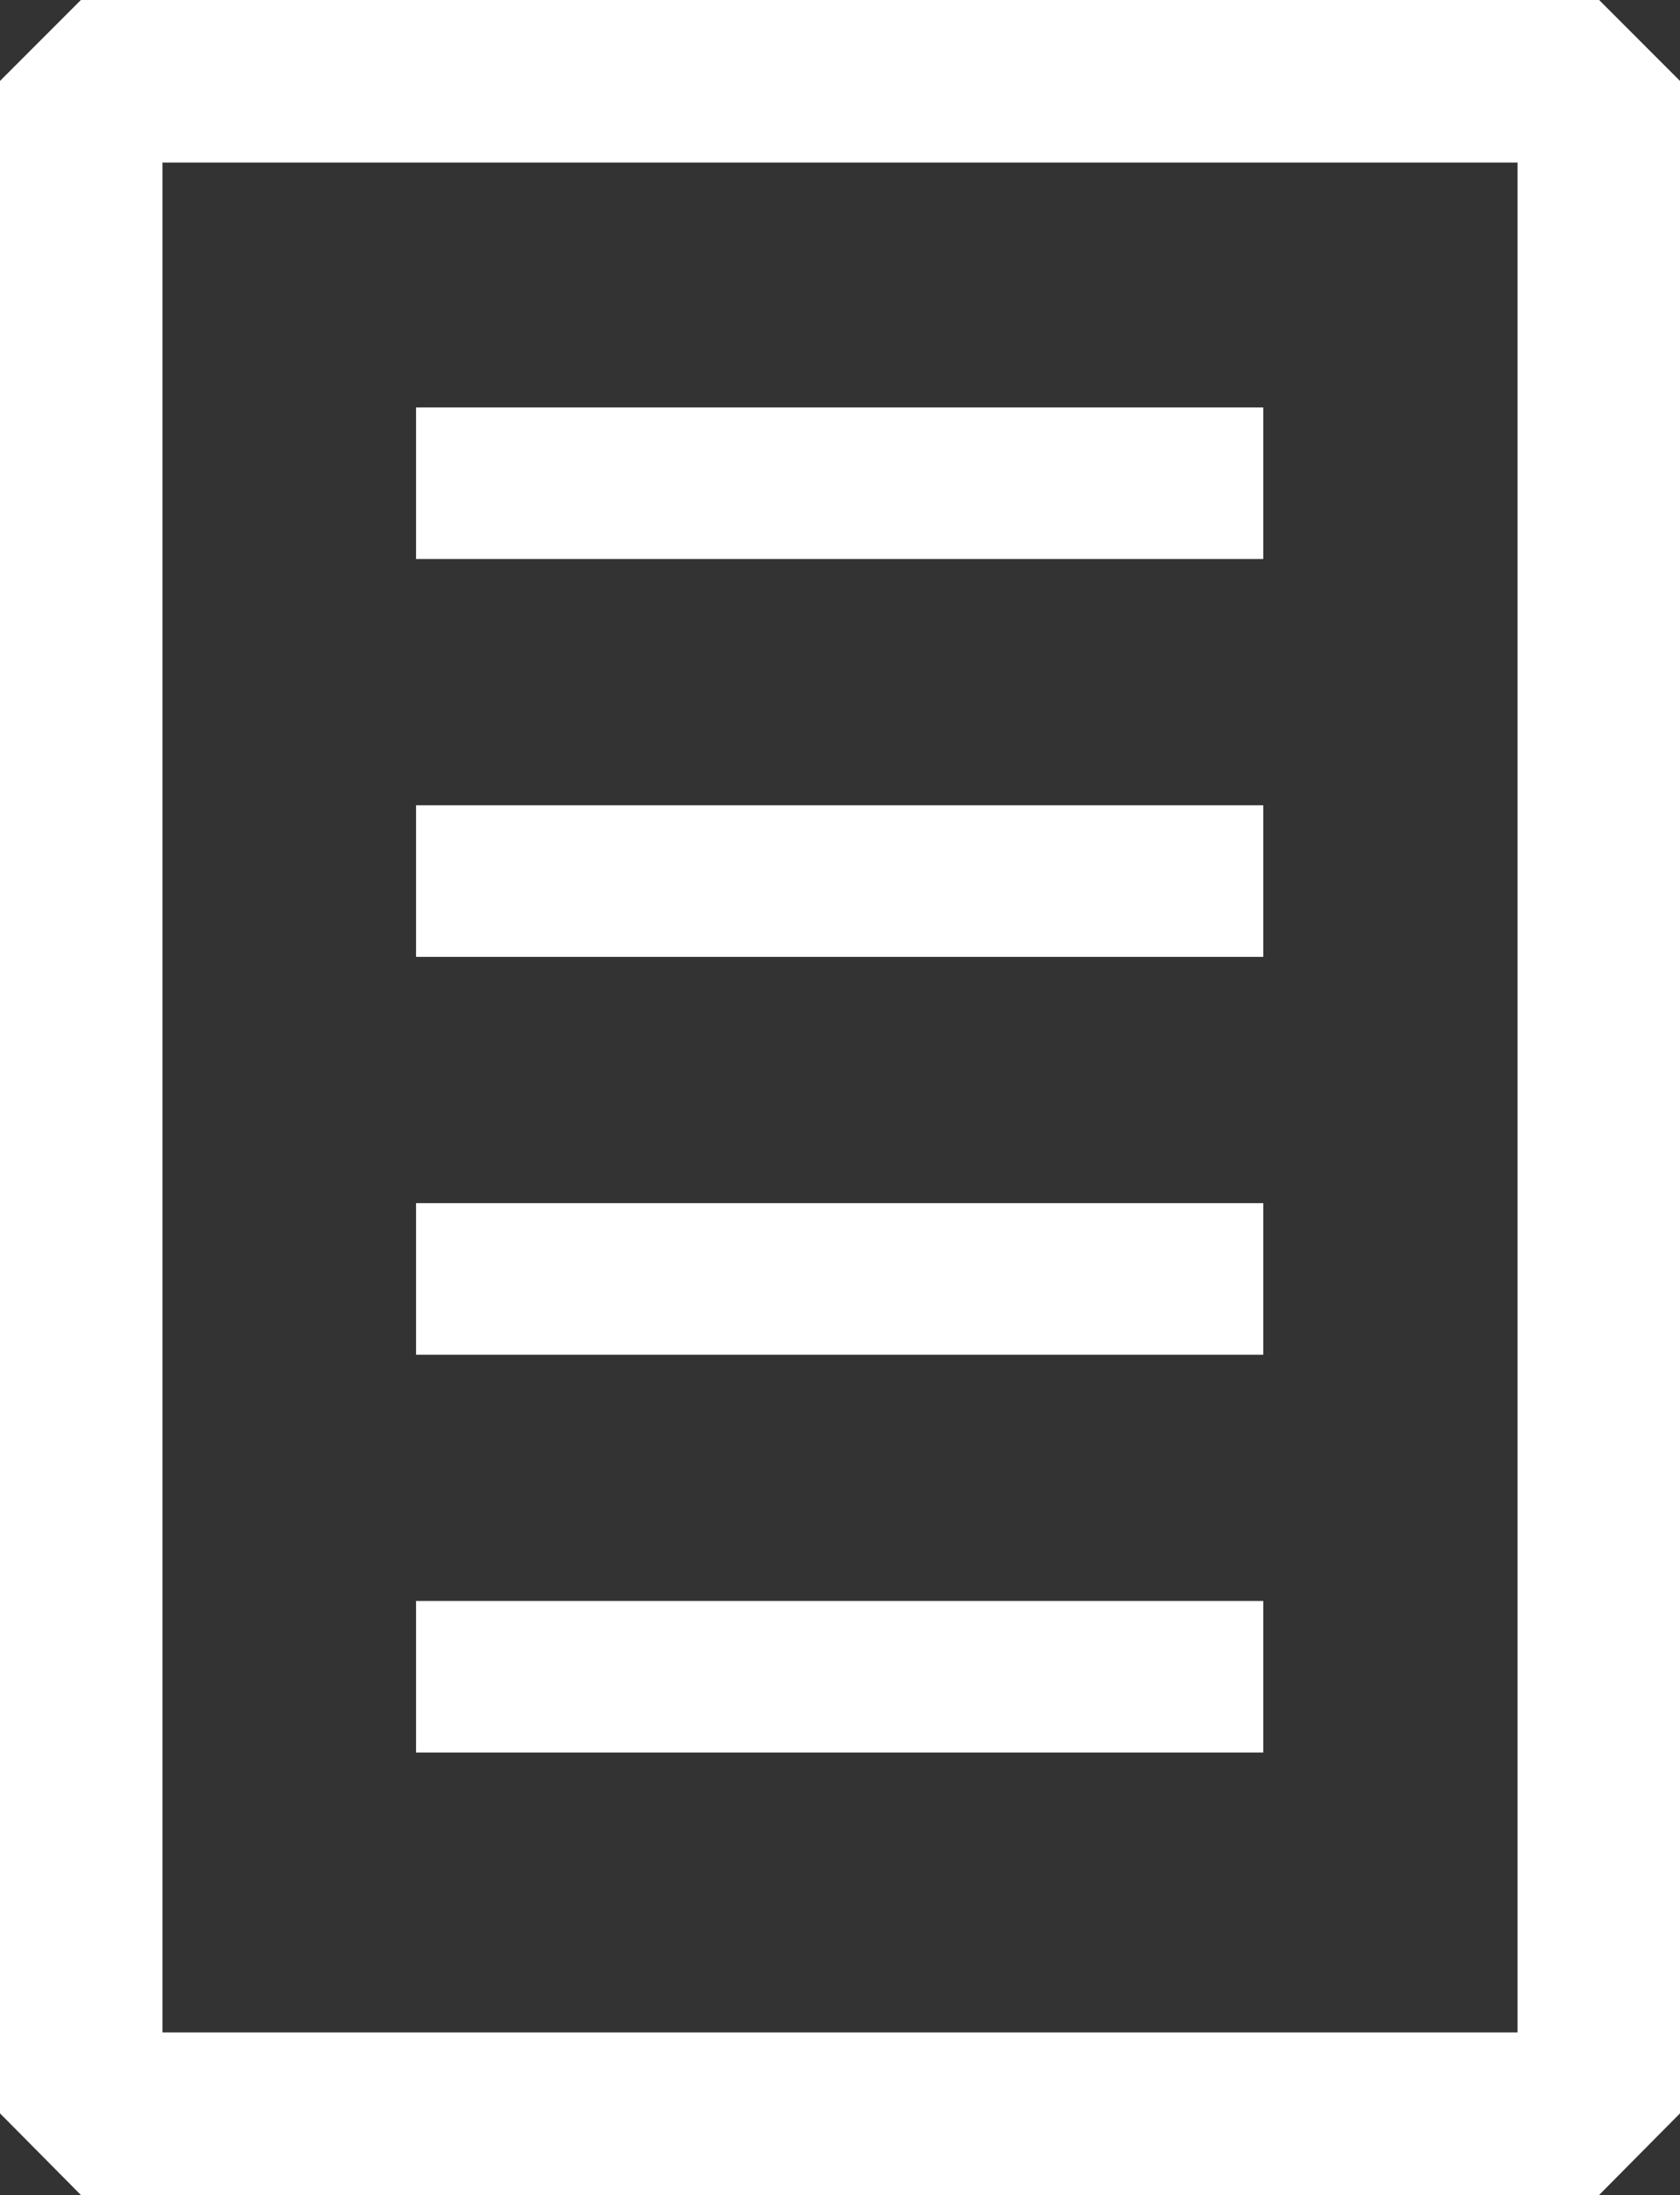 <?xml version="1.0" encoding="UTF-8"?>
<svg id="Layer_2" data-name="Layer 2" xmlns="http://www.w3.org/2000/svg" viewBox="0 0 24.51 32">
  <rect x="0" y="0" width="24.51" height="32" fill="#333333" stroke="none"/>
  <defs>
    <style>
      .cls-1 {
        fill: #fff;
        stroke-width: 0px;
      }
    </style>
  </defs>
  <g id="Laag_1" data-name="Laag 1">
    <g>
      <path class="cls-1" d="M23.33,0H1.18L0,1.18v29.63l1.18,1.19h22.15l1.18-1.19V1.18l-1.18-1.18ZM22.14,2.37v27.26H2.37V2.37h19.77Z"/>
      <rect class="cls-1" x="6.07" y="11.74" width="12.36" height="2.21"/>
      <rect class="cls-1" x="6.07" y="5.94" width="12.36" height="2.21"/>
      <rect class="cls-1" x="6.07" y="17.54" width="12.36" height="2.21"/>
      <rect class="cls-1" x="6.07" y="23.34" width="12.36" height="2.21"/>
    </g>
  </g>
</svg>